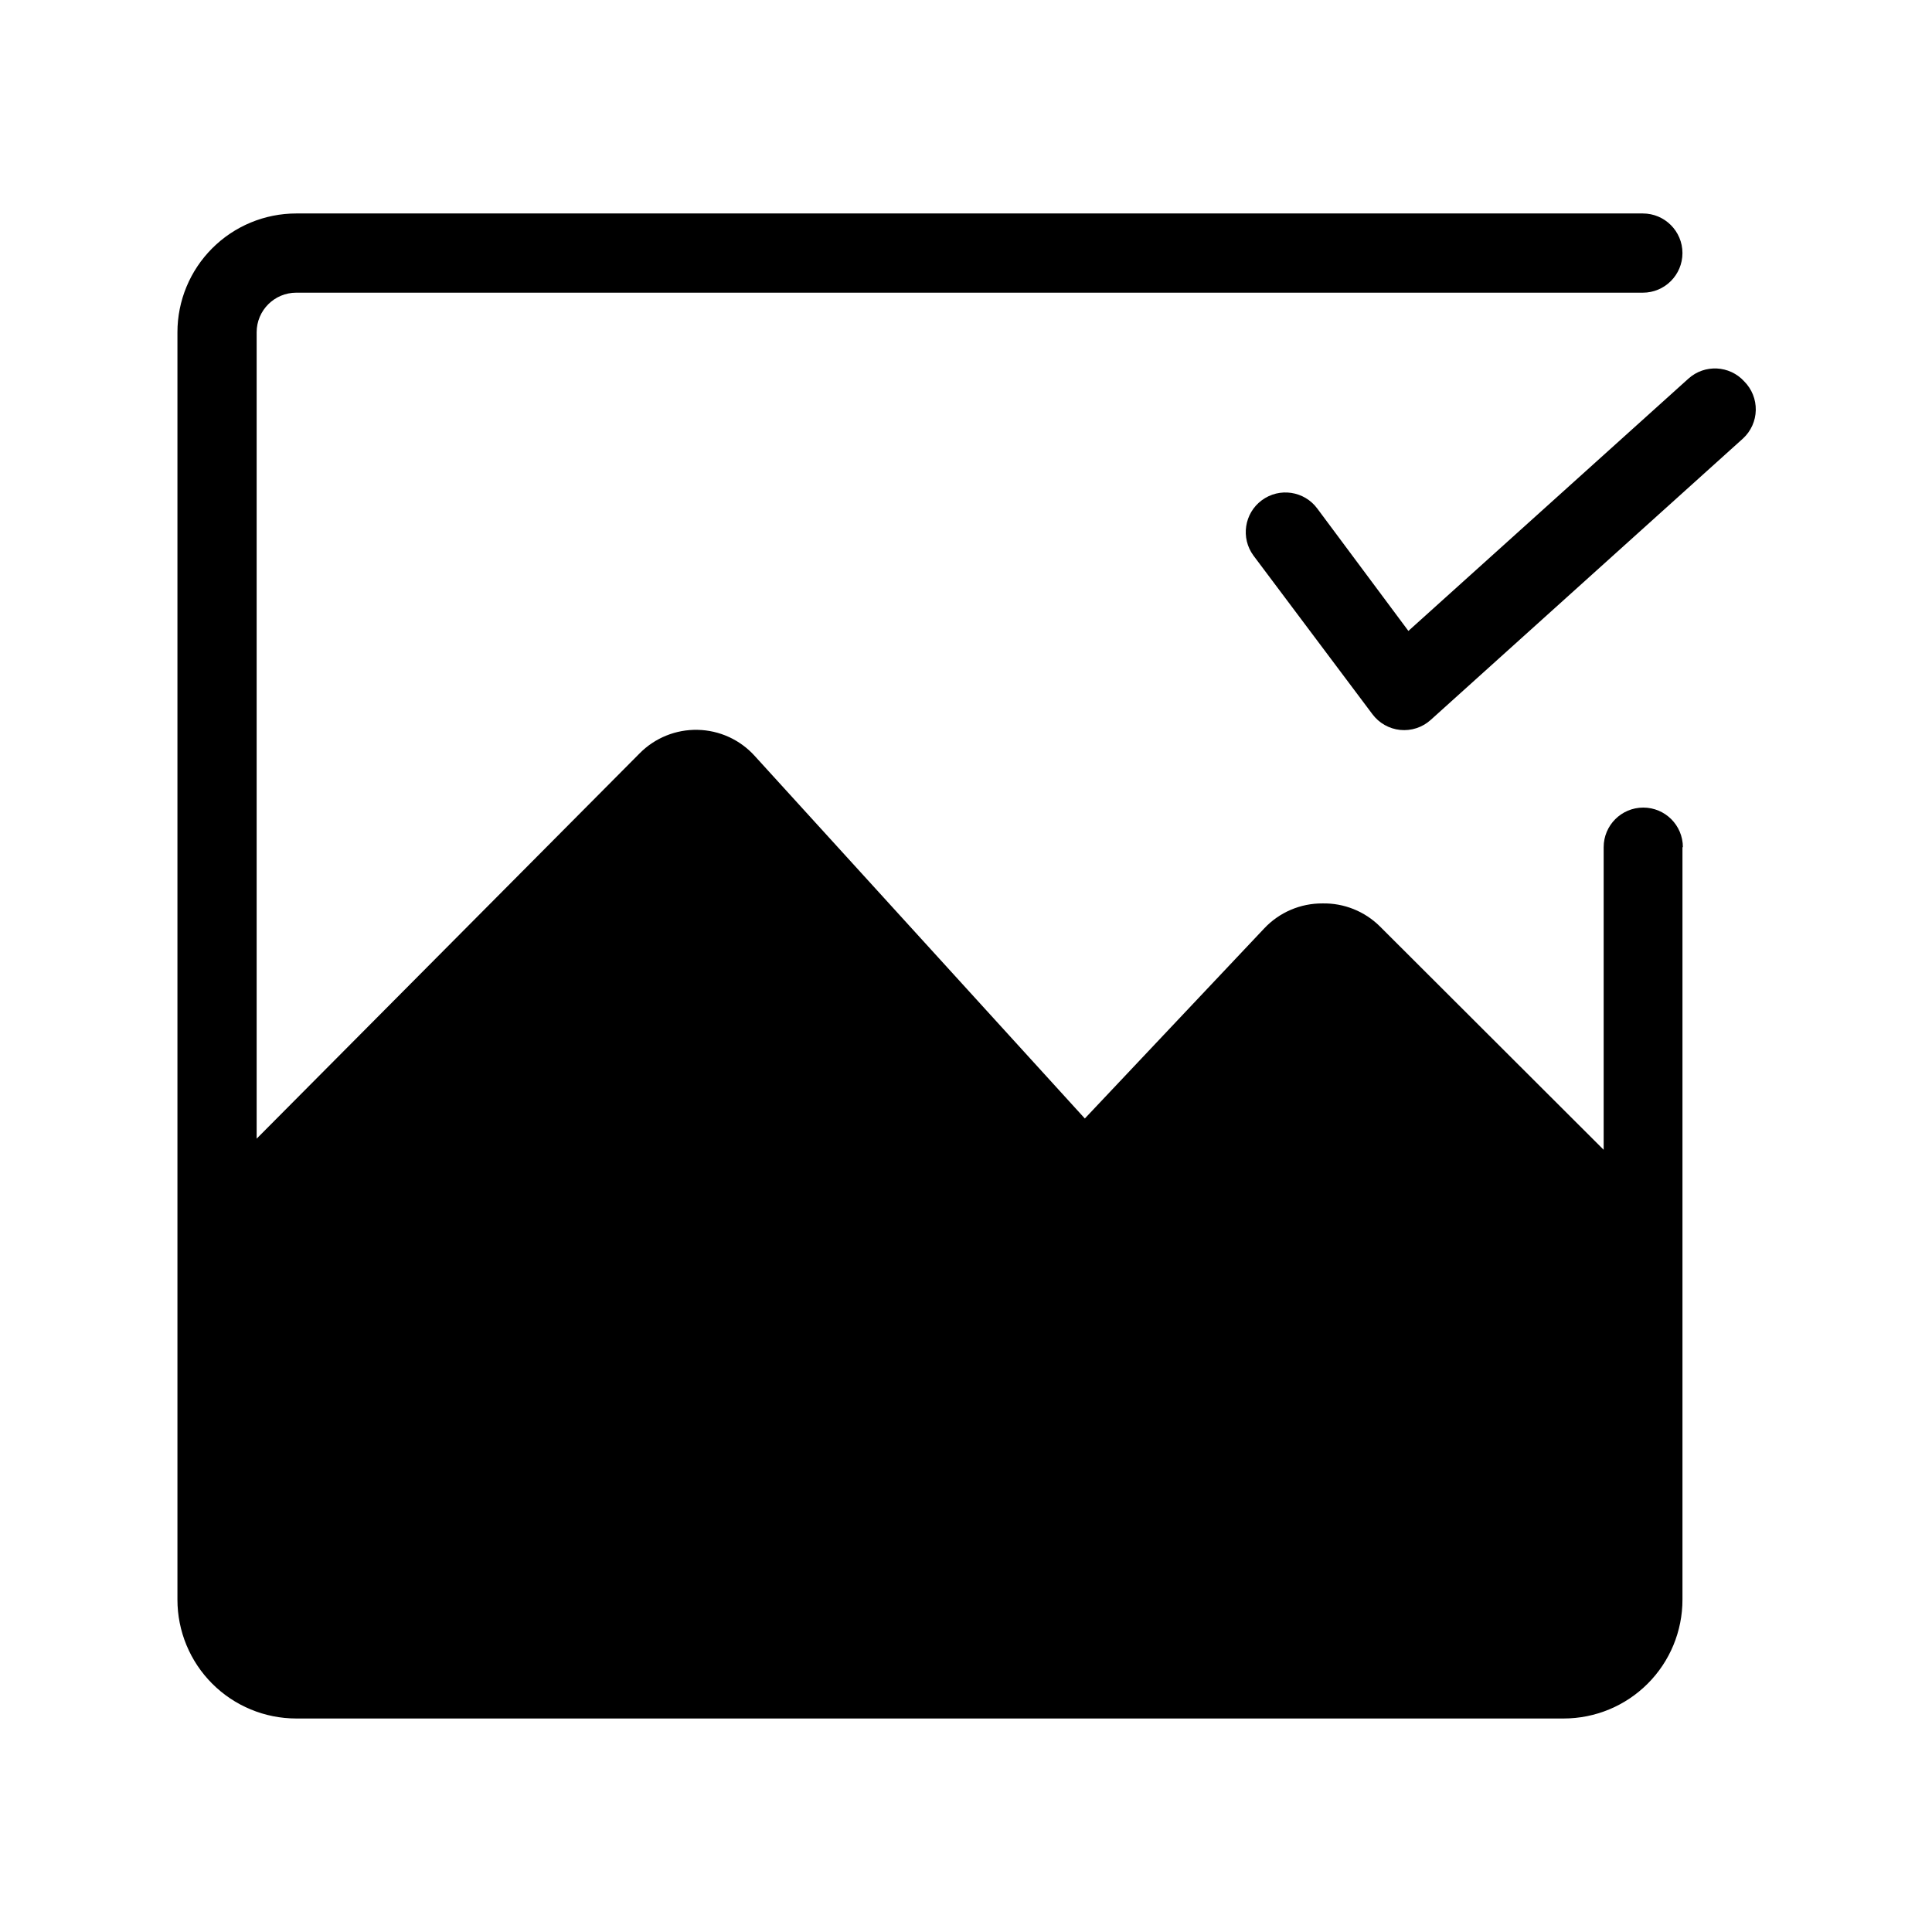 <?xml version="1.0" encoding="UTF-8"?>
<!-- Uploaded to: ICON Repo, www.svgrepo.com, Generator: ICON Repo Mixer Tools -->
<svg fill="#000000" width="800px" height="800px" version="1.1" viewBox="144 144 512 512" xmlns="http://www.w3.org/2000/svg">
 <path d="m589.87 368.51v199.42c0 8.352-3.316 16.363-9.223 22.266-5.906 5.906-13.914 9.223-22.266 9.223h-335.87c-8.352 0-16.363-3.316-22.266-9.223-5.906-5.902-9.223-13.914-9.223-22.266v-335.87c0-8.352 3.316-16.359 9.223-22.266 5.902-5.906 13.914-9.223 22.266-9.223h356.86c5.797 0 10.496 4.699 10.496 10.496 0 5.797-4.699 10.496-10.496 10.496h-356.86c-5.797 0-10.496 4.699-10.496 10.496v213.7l101.5-102.12c4.047-4.094 9.598-6.344 15.355-6.223 5.754 0.117 11.207 2.594 15.082 6.852l87.539 96.145 47.547-50.383c4-4.254 9.59-6.648 15.426-6.613 5.691-0.117 11.184 2.082 15.223 6.09l59.301 59.199v-80.191c0-5.797 4.699-10.496 10.496-10.496s10.496 4.699 10.496 10.496zm16.375-123.43c-3.891-4.281-10.508-4.609-14.801-0.734l-74.207 66.859-24.141-32.434c-3.449-4.668-10.027-5.652-14.695-2.203-4.664 3.449-5.652 10.027-2.203 14.691l31.488 41.984c1.758 2.371 4.43 3.894 7.367 4.195 2.938 0.297 5.863-0.652 8.062-2.621l82.812-74.625c2.094-1.934 3.312-4.641 3.371-7.492 0.059-2.848-1.043-5.602-3.055-7.621z"/>
</svg>